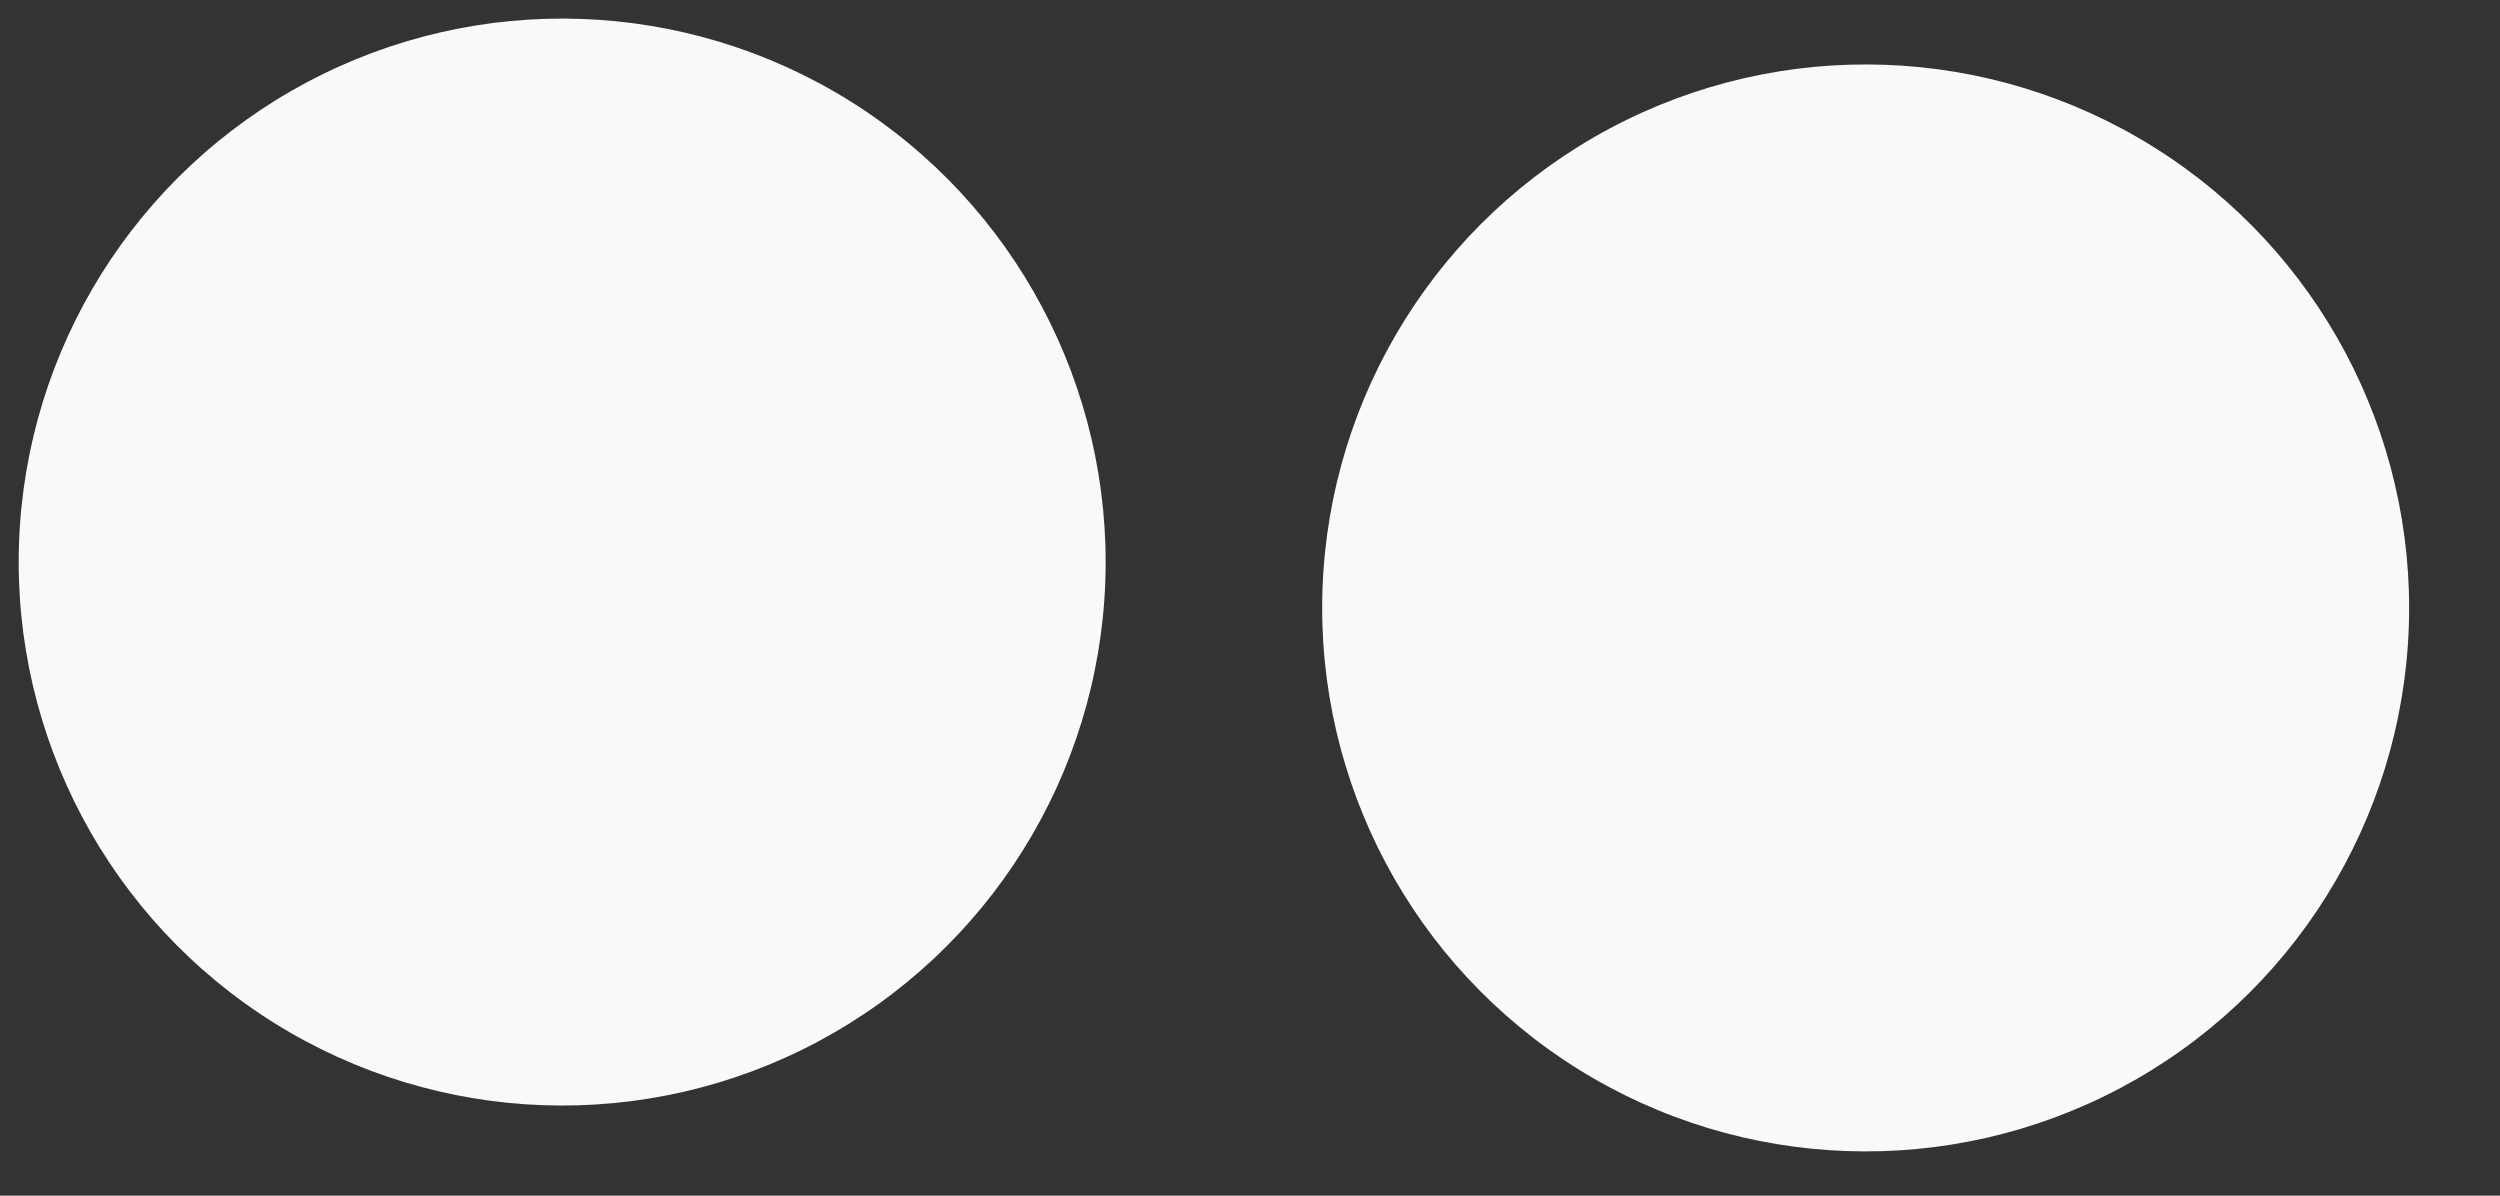 <?xml version="1.0" encoding="UTF-8"?> <svg xmlns="http://www.w3.org/2000/svg" width="23" height="11" viewBox="0 0 23 11" fill="none"><rect x="0" y="0" width="23" height="11" fill="#333333" stroke="none"/><circle cx="5.172" cy="5.171" r="5" transform="rotate(2 5.172 5.171)" fill="#F9F9F9"></circle><circle cx="17.164" cy="5.593" r="5" transform="rotate(2 17.164 5.593)" fill="#F9F9F9"></circle></svg> 